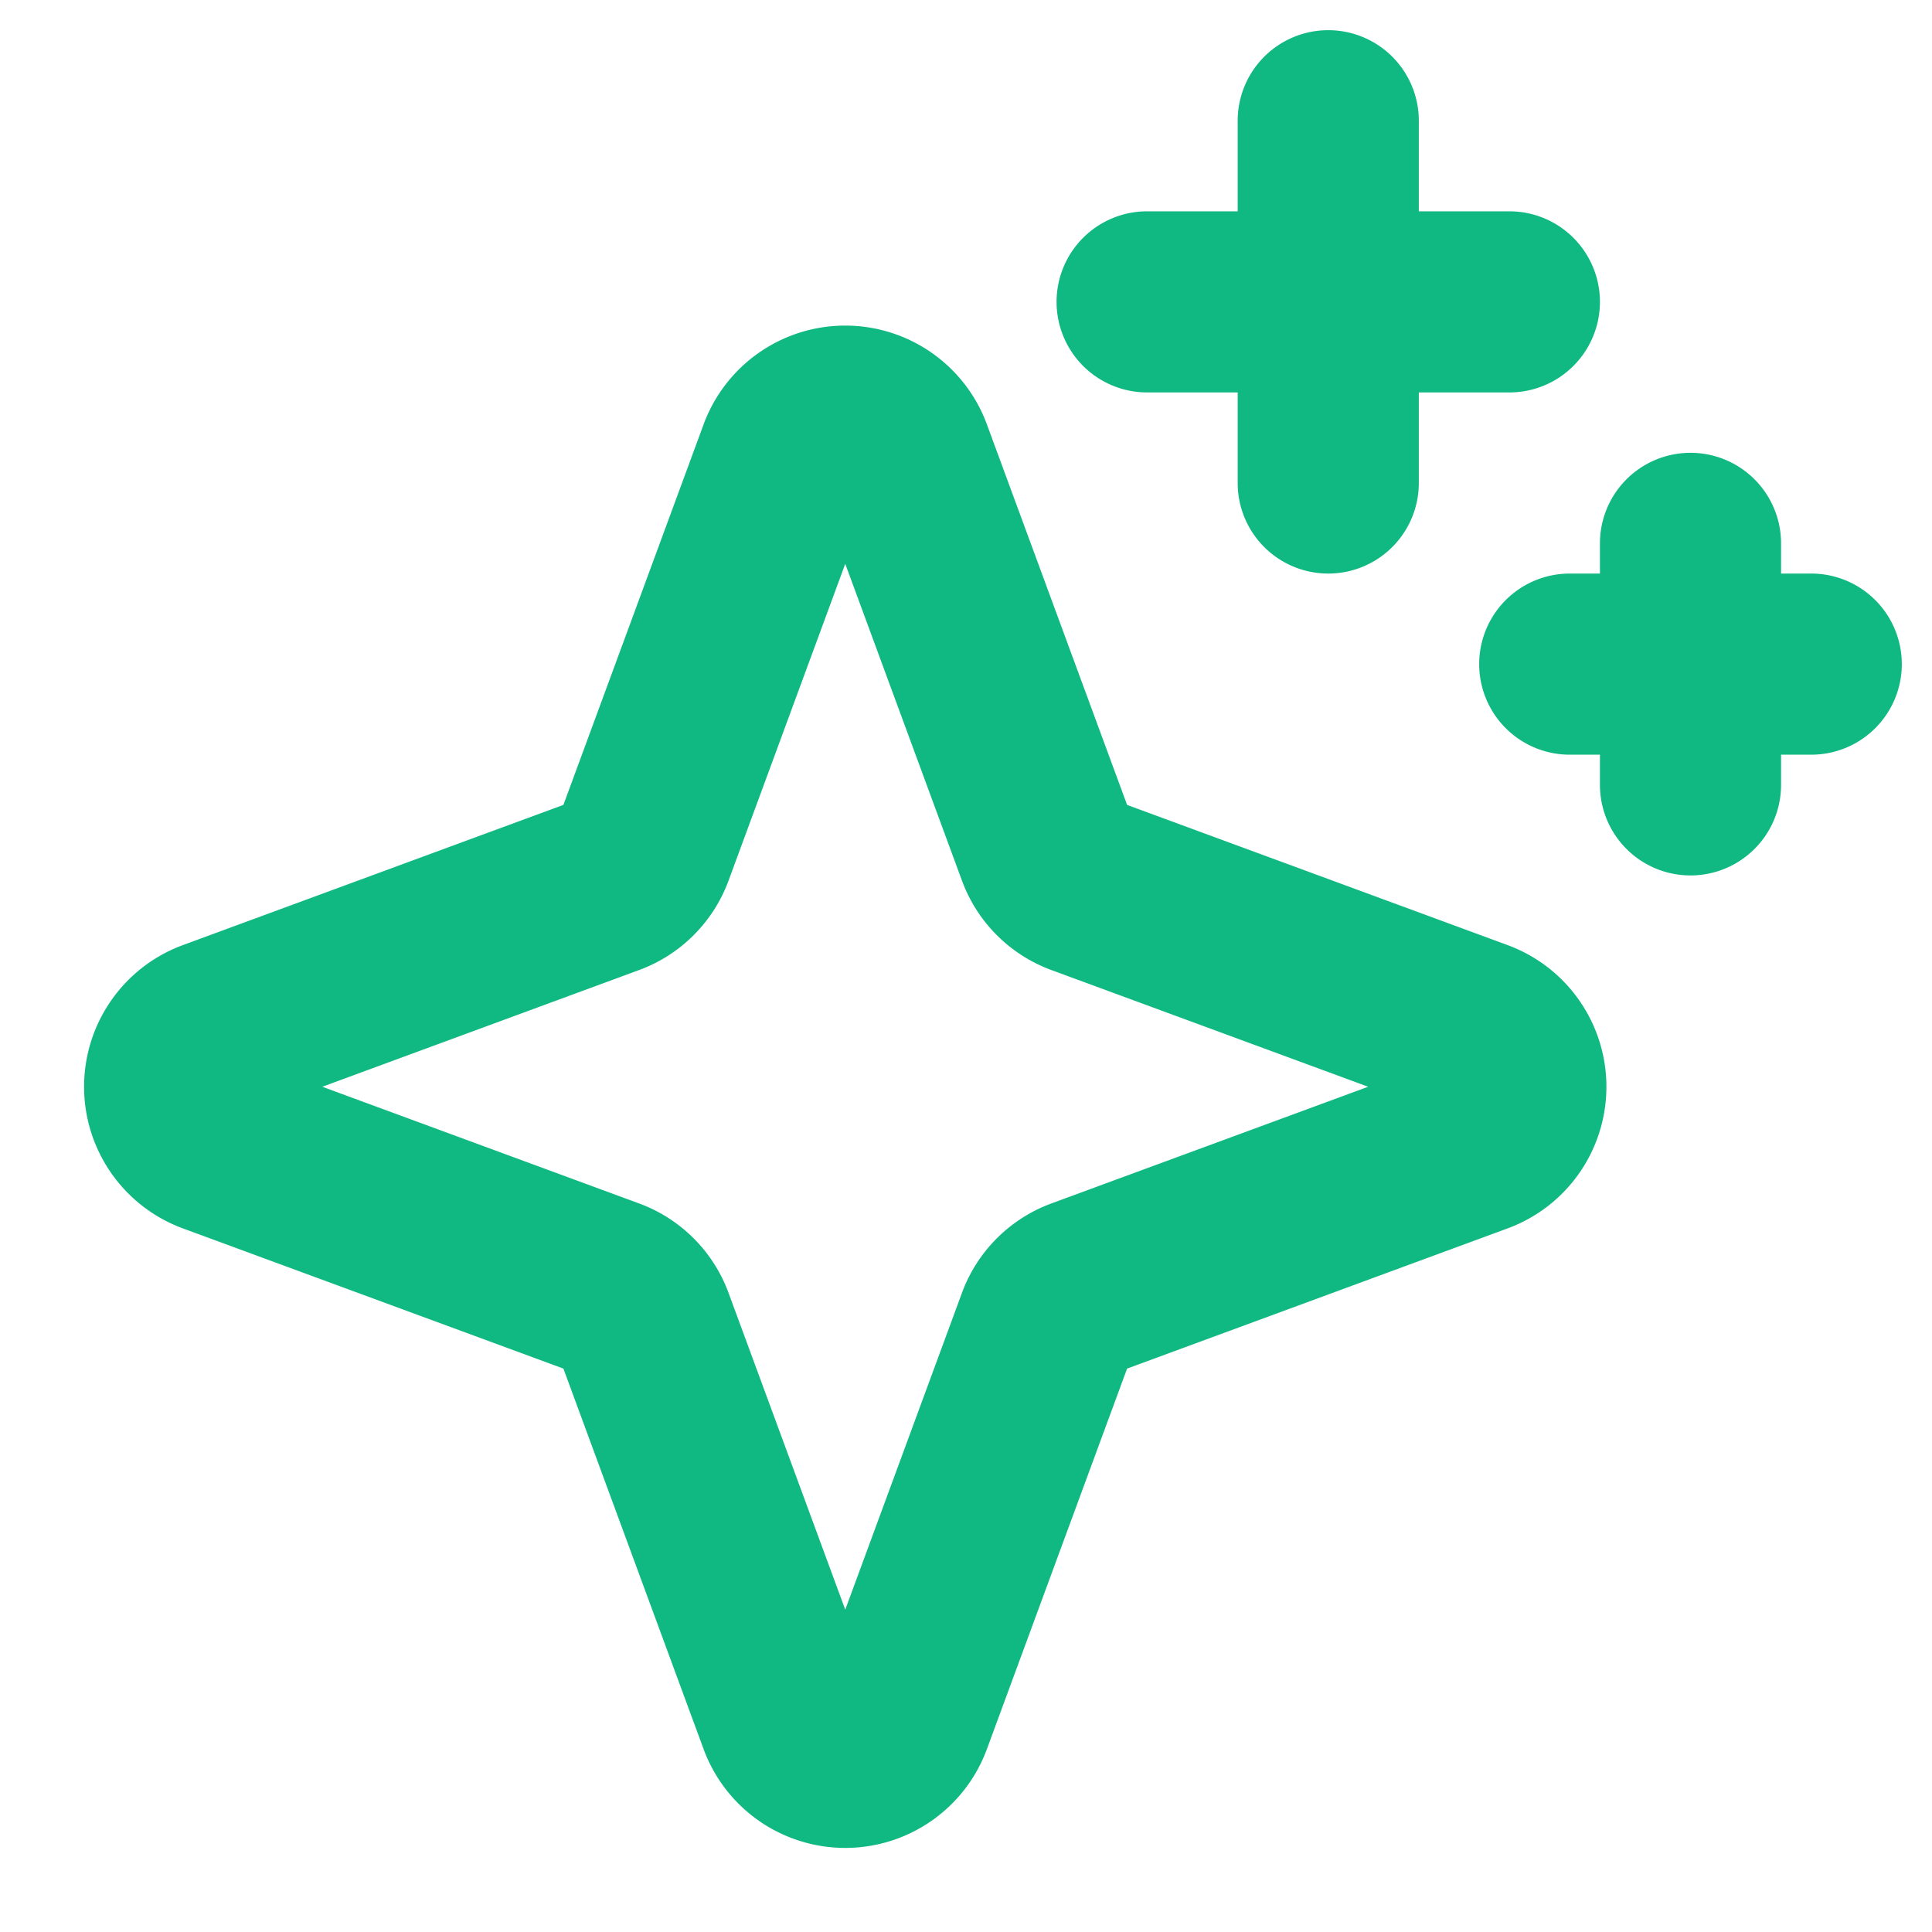 <svg xmlns="http://www.w3.org/2000/svg" fill="#10B981" width="64px" height="64px" viewBox="0 0 256 256" id="Flat"><g id="SVGRepo_bgCarrier" stroke-width="0"></g><g id="SVGRepo_tracerCarrier" stroke-linecap="round" stroke-linejoin="round"></g><g id="SVGRepo_iconCarrier"><path d="M199.773,125.233,149.346,106.654,130.767,56.227a20,20,0,0,0-37.533,0L74.654,106.654,24.227,125.233a20,20,0,0,0,0,37.533L74.654,181.346l18.579,50.428a20,20,0,0,0,37.533,0l18.579-50.428,50.428-18.579a20,20,0,0,0,0-37.533Zm-60.456,34.229a19.972,19.972,0,0,0-11.854,11.854l.001-.001L112,213.289,96.537,171.317a19.969,19.969,0,0,0-11.854-11.854L42.711,144l41.972-15.463a19.969,19.969,0,0,0,11.854-11.854L112,74.711l15.463,41.972a19.969,19.969,0,0,0,11.854,11.854L181.289,144ZM140,40a12.001,12.001,0,0,1,12-12h12V16a12,12,0,0,1,24,0V28h12a12,12,0,0,1,0,24H188V64a12,12,0,0,1-24,0V52H152A12.001,12.001,0,0,1,140,40ZM252,88a12.001,12.001,0,0,1-12,12h-4v4a12,12,0,0,1-24,0v-4h-4a12,12,0,0,1,0-24h4V72a12,12,0,0,1,24,0v4h4A12.001,12.001,0,0,1,252,88Z"></path></g></svg>